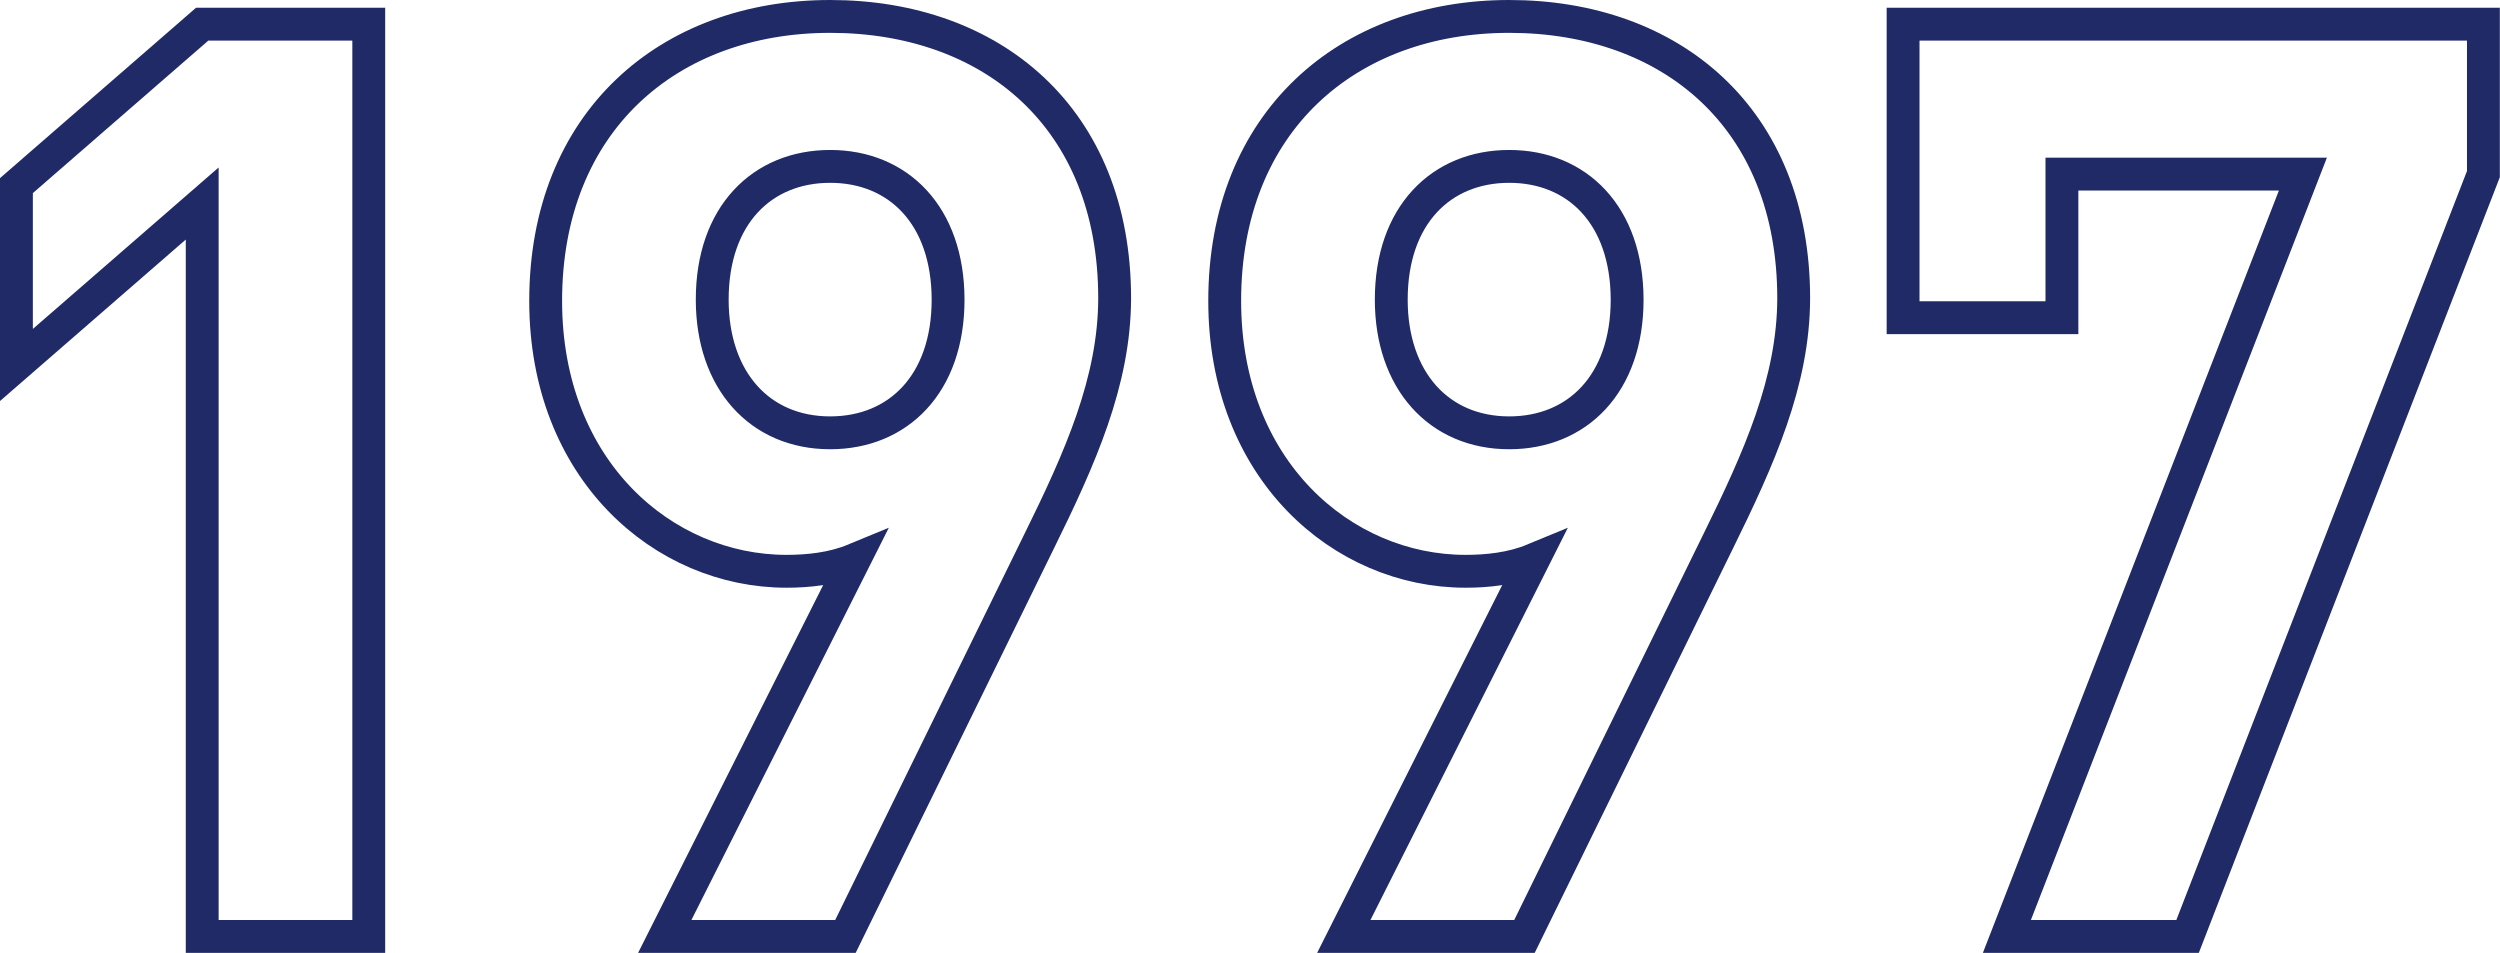 <?xml version="1.0" encoding="utf-8"?>
<!-- Generator: Adobe Illustrator 25.0.1, SVG Export Plug-In . SVG Version: 6.00 Build 0)  -->
<svg version="1.1" id="レイヤー_1" xmlns="http://www.w3.org/2000/svg" xmlns:xlink="http://www.w3.org/1999/xlink" x="0px"
	 y="0px" viewBox="0 0 152.2 58.01" style="enable-background:new 0 0 152.2 58.01;" xml:space="preserve">
<style type="text/css">
	.st0{fill:none;stroke:#1F2A67;stroke-width:2;stroke-miterlimit:10;}
</style>
<g>
	<g>
		<path class="st0" d="M12.31,57.01V12.39L1,22.22V11.3l11.31-9.83h10.14v55.54H12.31z"/>
		<path class="st0" d="M63.25,32.98L51.47,57.01h-11l11.54-22.93c-1.33,0.55-2.81,0.7-4.13,0.7c-7.49,0-14.66-6.16-14.66-16.46
			C33.22,7.4,40.71,1,50.54,1c9.83,0,17.32,6.16,17.32,17.16C67.85,23.23,65.75,27.91,63.25,32.98z M50.54,10.13
			c-4.13,0-7.18,2.96-7.18,8.11c0,4.91,2.89,8.11,7.18,8.11c4.13,0,7.18-2.96,7.18-8.11C57.71,13.09,54.67,10.13,50.54,10.13z"/>
		<path class="st0" d="M104.59,32.98L92.81,57.01h-11l11.54-22.93c-1.33,0.55-2.81,0.7-4.13,0.7c-7.49,0-14.66-6.16-14.66-16.46
			C74.56,7.4,82.05,1,91.88,1c9.83,0,17.32,6.16,17.32,17.16C109.19,23.23,107.09,27.91,104.59,32.98z M91.88,10.13
			c-4.13,0-7.18,2.96-7.18,8.11c0,4.91,2.89,8.11,7.18,8.11c4.13,0,7.18-2.96,7.18-8.11C99.05,13.09,96.01,10.13,91.88,10.13z"/>
		<path class="st0" d="M133.18,57.01h-11l18.02-46.41h-14.67v8.74h-9.67V1.47h35.33v9.13L133.18,57.01z"/>
	</g>
</g>
</svg>
